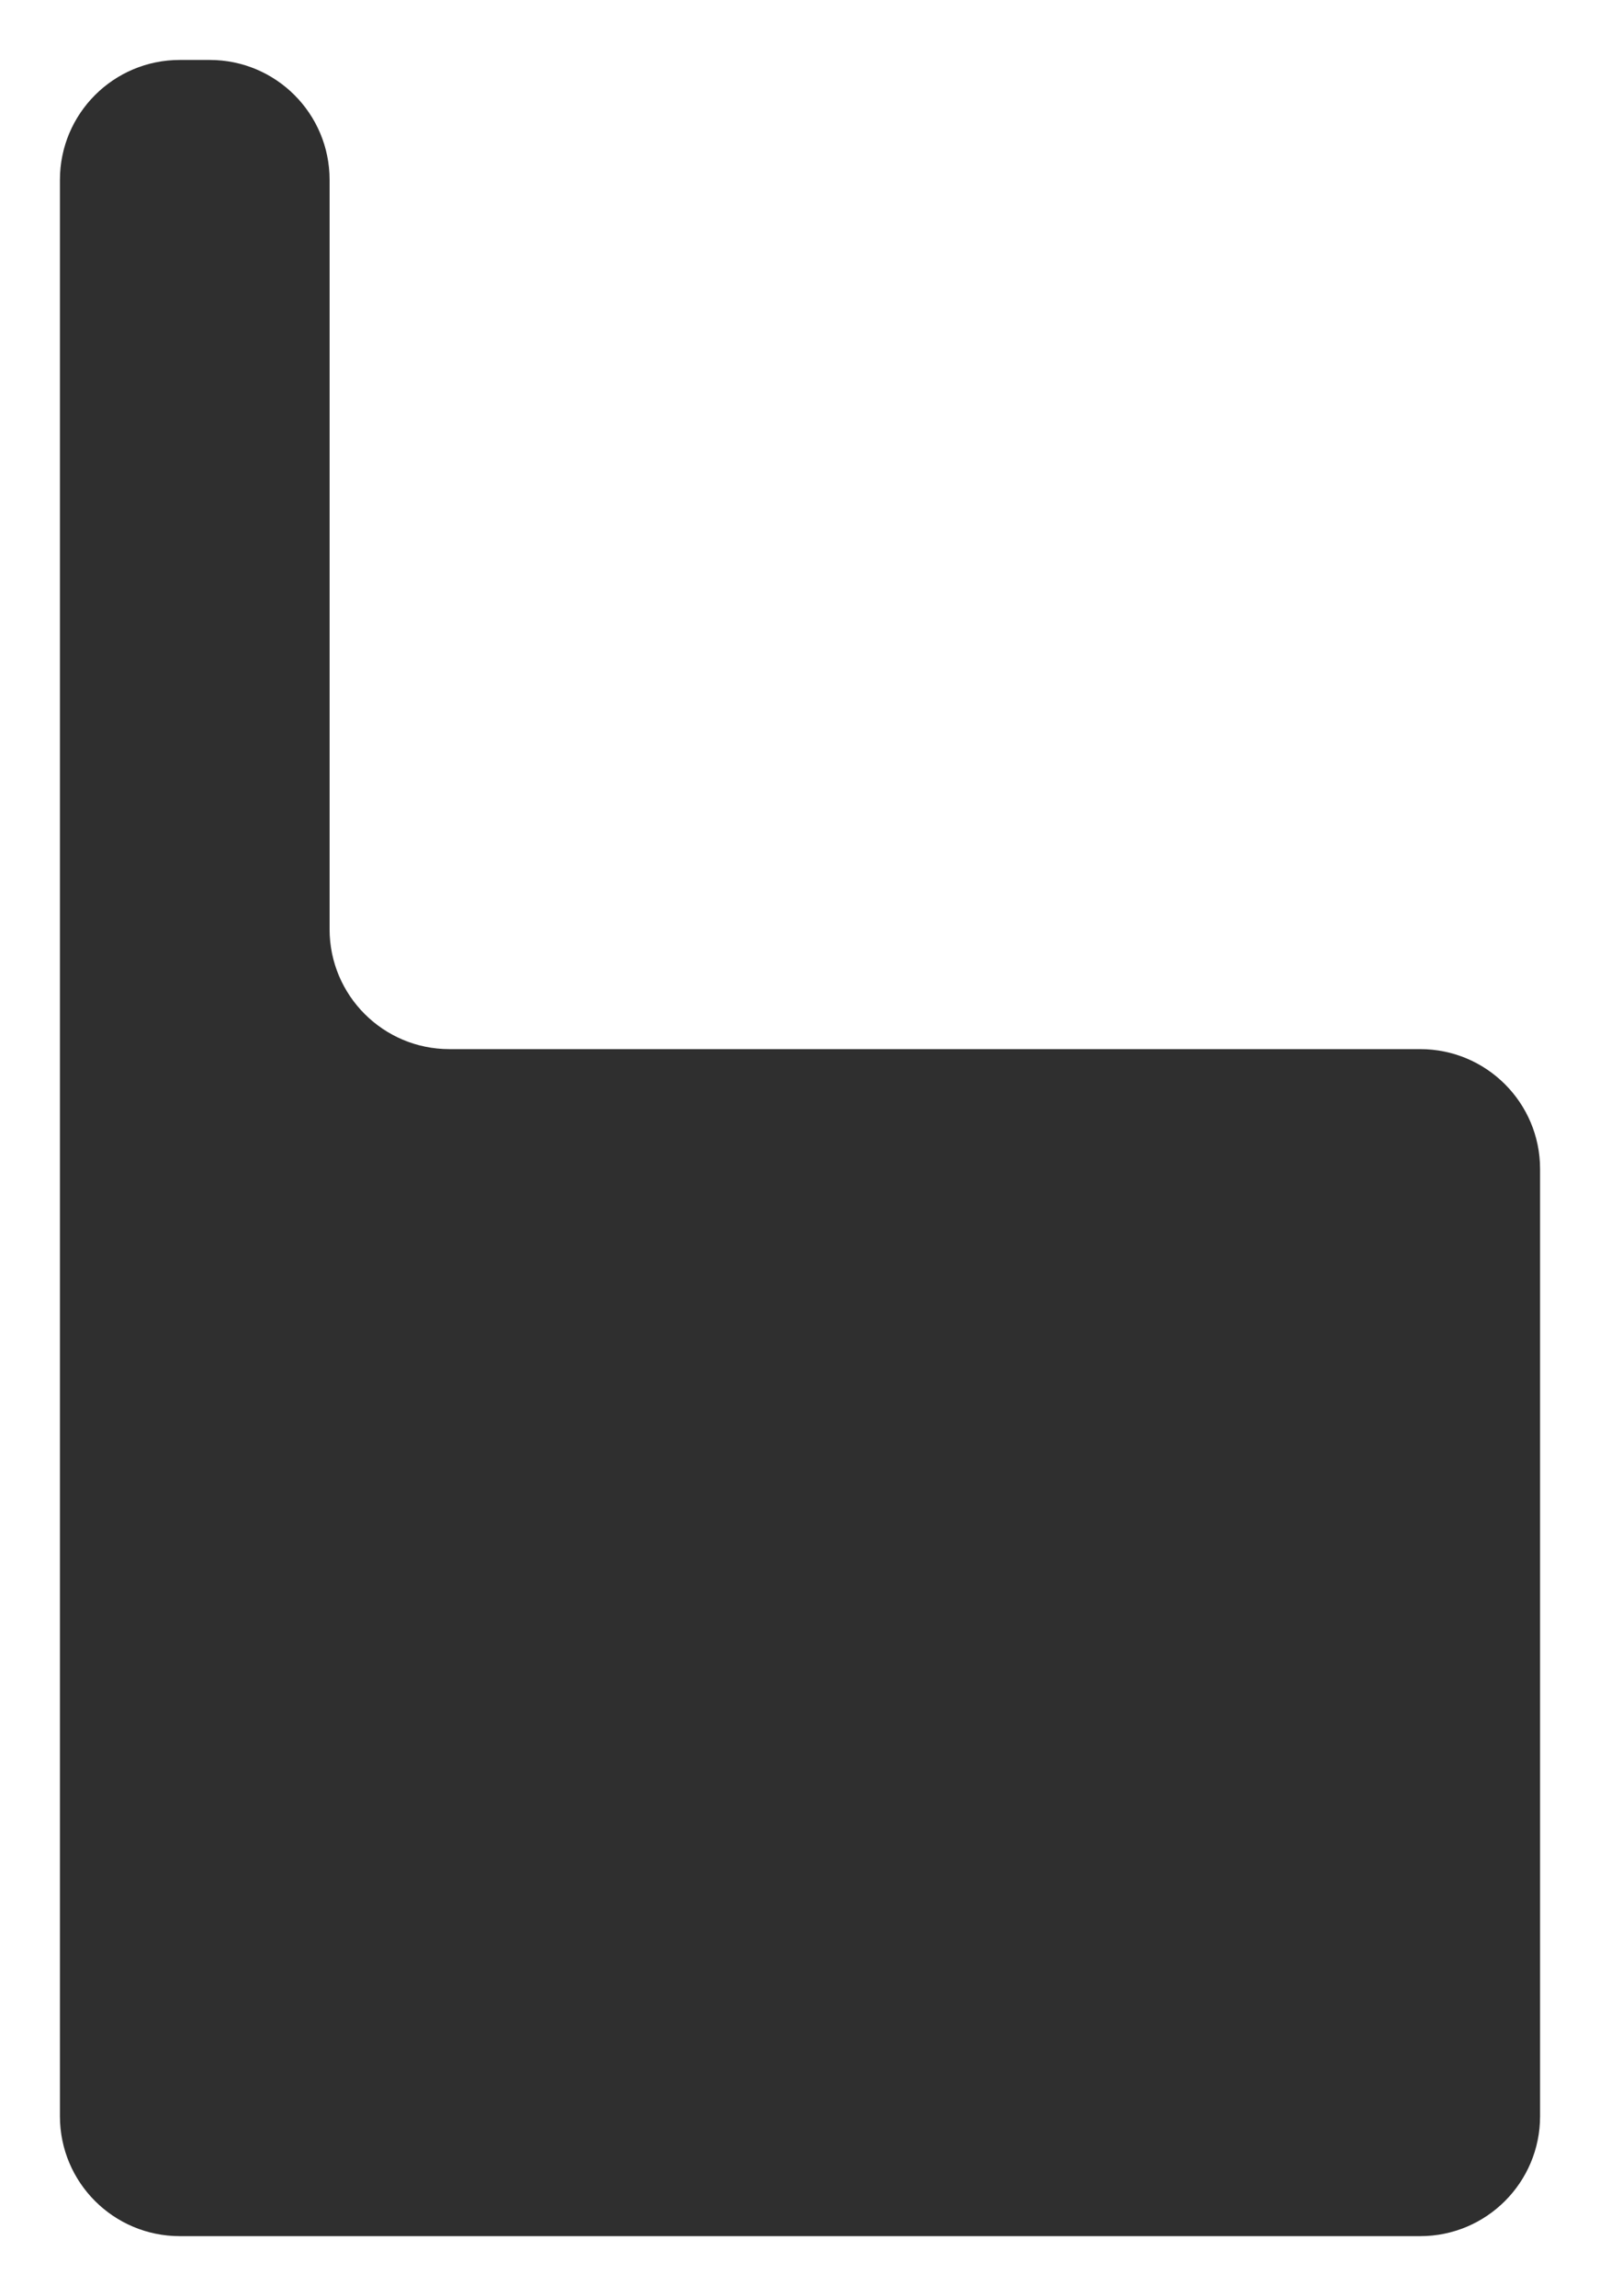 <?xml version="1.0" encoding="UTF-8"?> <svg xmlns="http://www.w3.org/2000/svg" width="267" height="383" viewBox="0 0 267 383" fill="none"><g filter="url(#filter0_d_206_201)"><path d="M10 353C10 364.046 18.954 373 30 373L237 373C248.046 373 257 364.046 257 353L257 195C257 183.954 248.046 175 237 175L75 175C63.954 175 55 166.046 55 155L55 30C55 18.954 46.046 10 35 10L30 10C18.954 10 10 18.954 10 30L10 353Z" fill="#2F2F2F"></path></g><defs><filter id="filter0_d_206_201" x="0.7" y="0.7" width="265.6" height="381.6" filterUnits="userSpaceOnUse" color-interpolation-filters="sRGB"><feFlood flood-opacity="0" result="BackgroundImageFix"></feFlood><feColorMatrix in="SourceAlpha" type="matrix" values="0 0 0 0 0 0 0 0 0 0 0 0 0 0 0 0 0 0 127 0" result="hardAlpha"></feColorMatrix><feOffset></feOffset><feGaussianBlur stdDeviation="4.65"></feGaussianBlur><feComposite in2="hardAlpha" operator="out"></feComposite><feColorMatrix type="matrix" values="0 0 0 0 0 0 0 0 0 0 0 0 0 0 0 0 0 0 0.25 0"></feColorMatrix><feBlend mode="normal" in2="BackgroundImageFix" result="effect1_dropShadow_206_201"></feBlend><feBlend mode="normal" in="SourceGraphic" in2="effect1_dropShadow_206_201" result="shape"></feBlend></filter></defs></svg> 